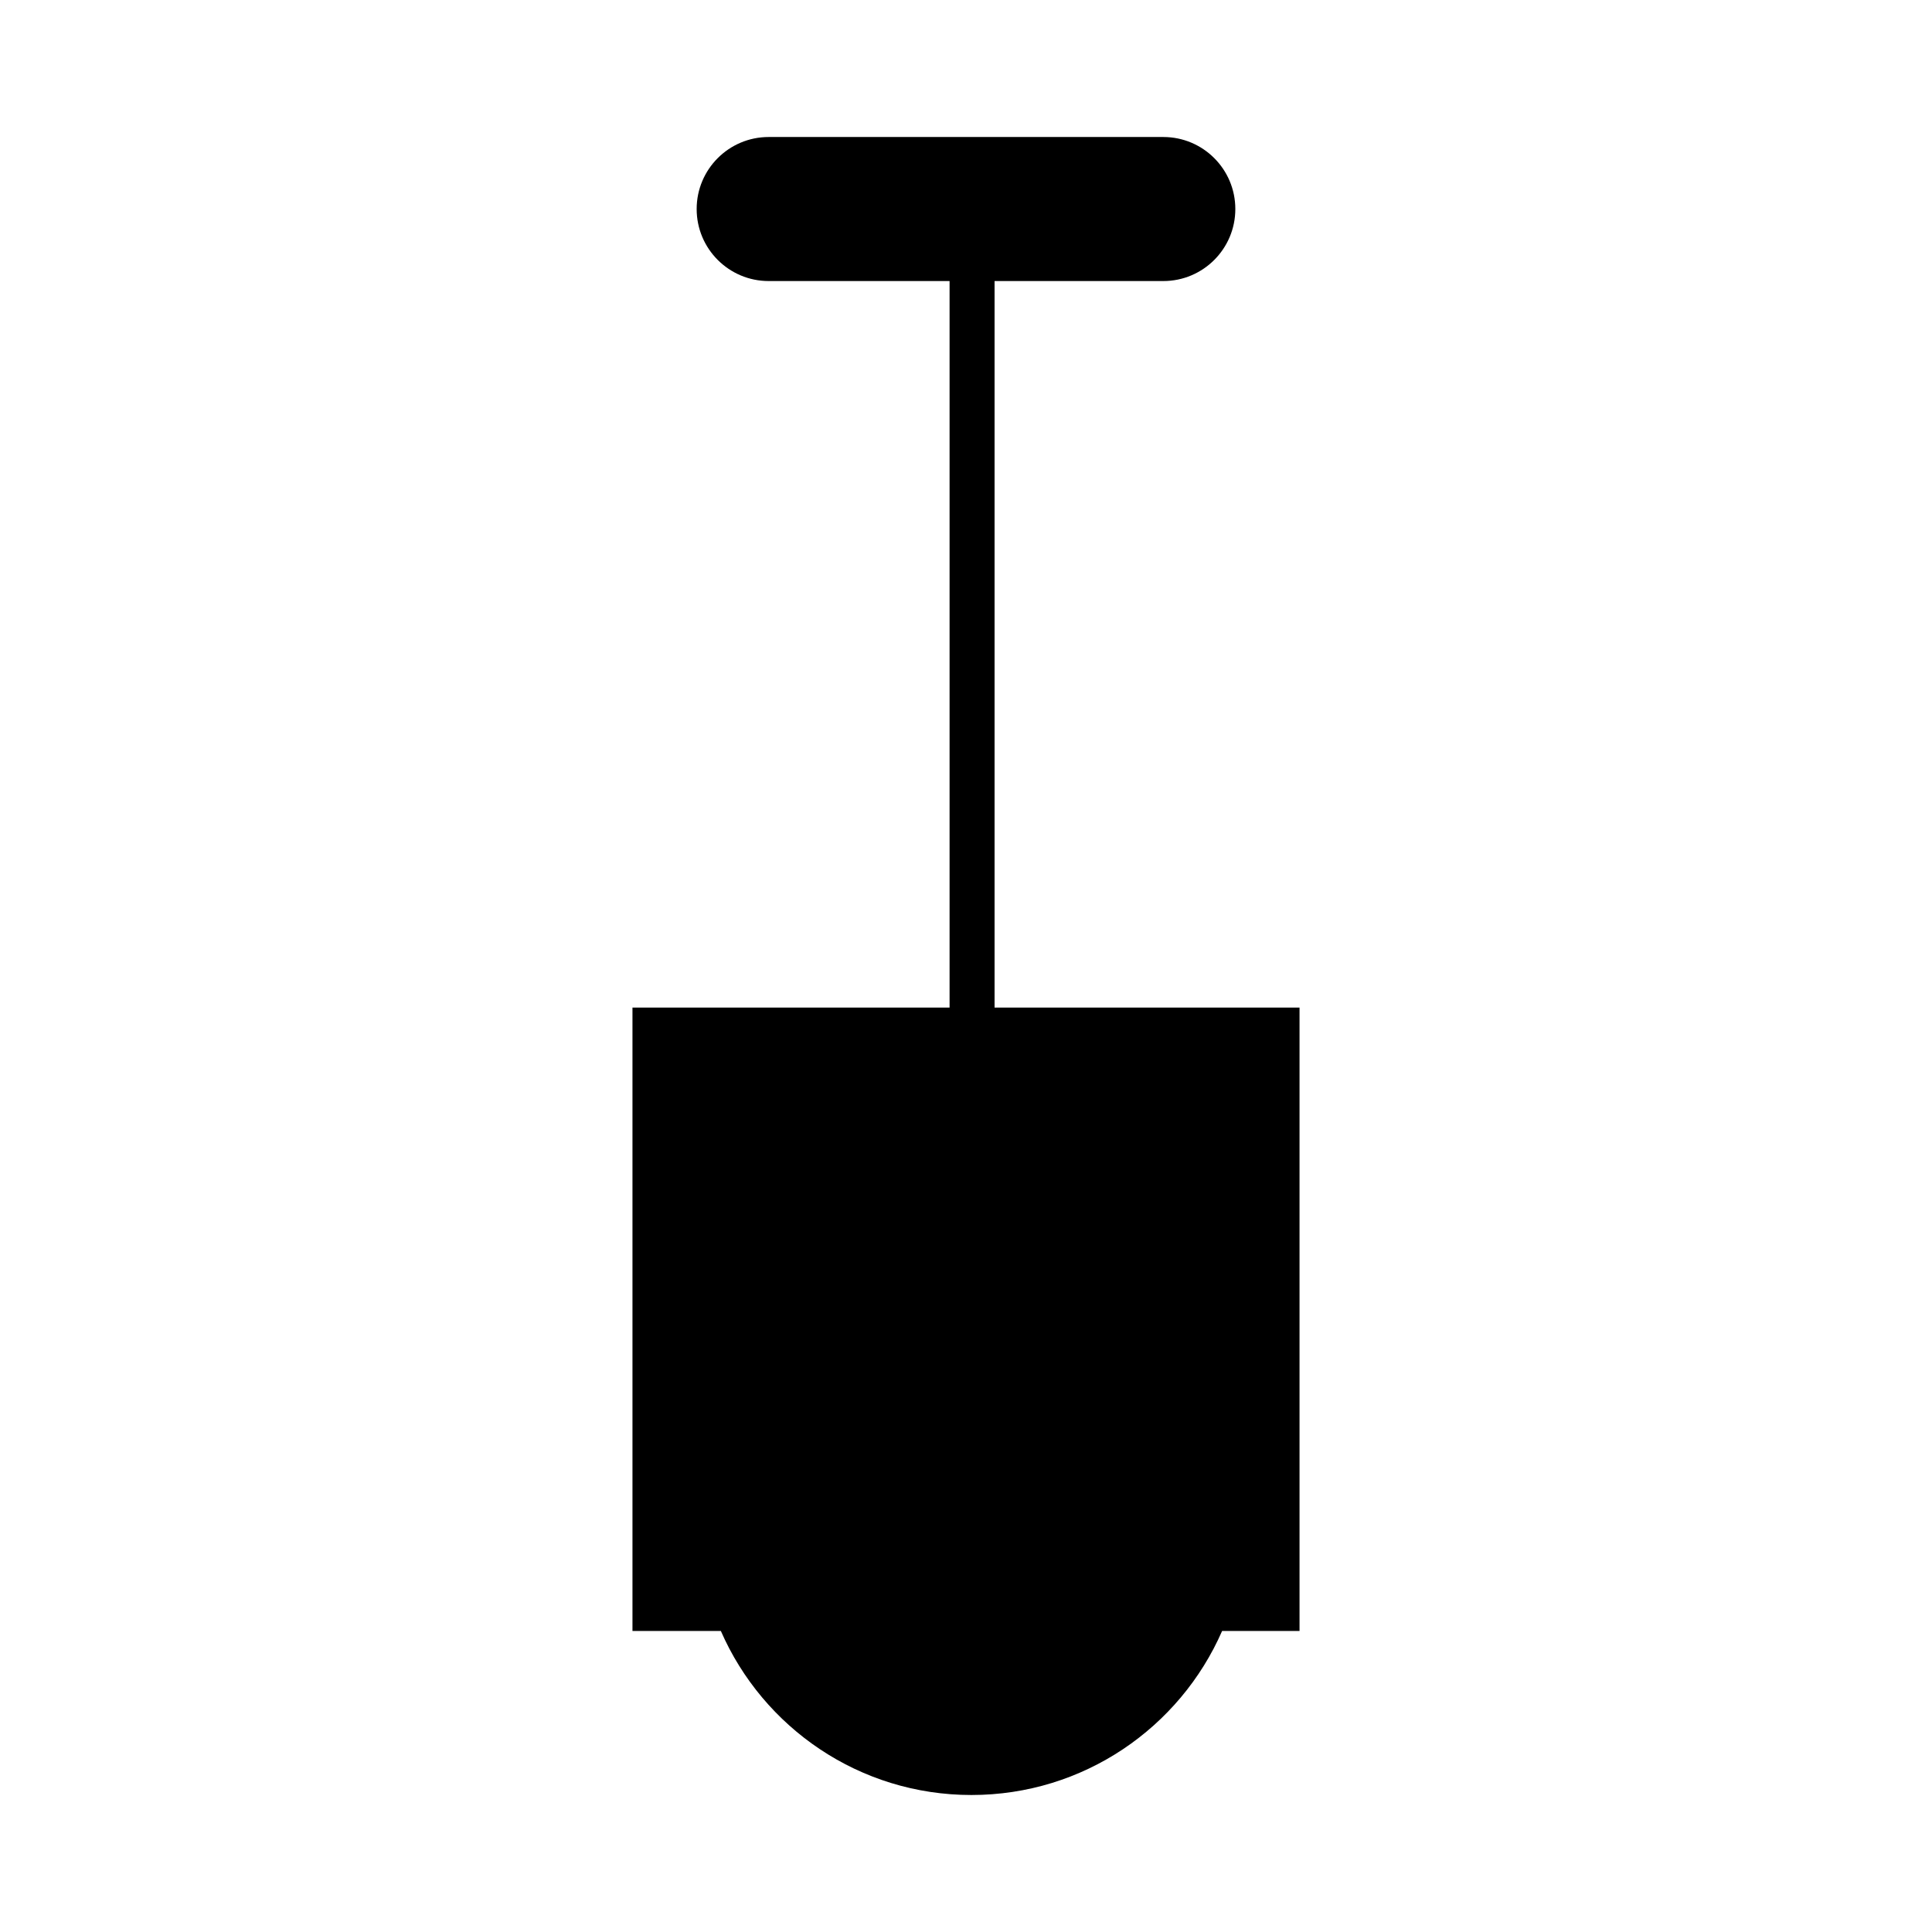 <?xml version="1.0" encoding="UTF-8"?>
<!-- Uploaded to: ICON Repo, www.svgrepo.com, Generator: ICON Repo Mixer Tools -->
<svg fill="#000000" width="800px" height="800px" version="1.1" viewBox="144 144 512 512" xmlns="http://www.w3.org/2000/svg">
 <path d="m407.57 411.02v-192.54h44.719c10.539 0 19.086-8.543 19.086-19.086 0-10.539-8.543-19.086-19.086-19.086h-104.58c-10.539 0-19.086 8.543-19.086 19.086 0 10.539 8.543 19.086 19.086 19.086h47.938v192.54h-84.035v165.21h23.426c11.184 25.598 36.707 43.465 66.398 43.465 29.719 0 55.234-17.863 66.434-43.465h20.52v-165.21z"/>
</svg>